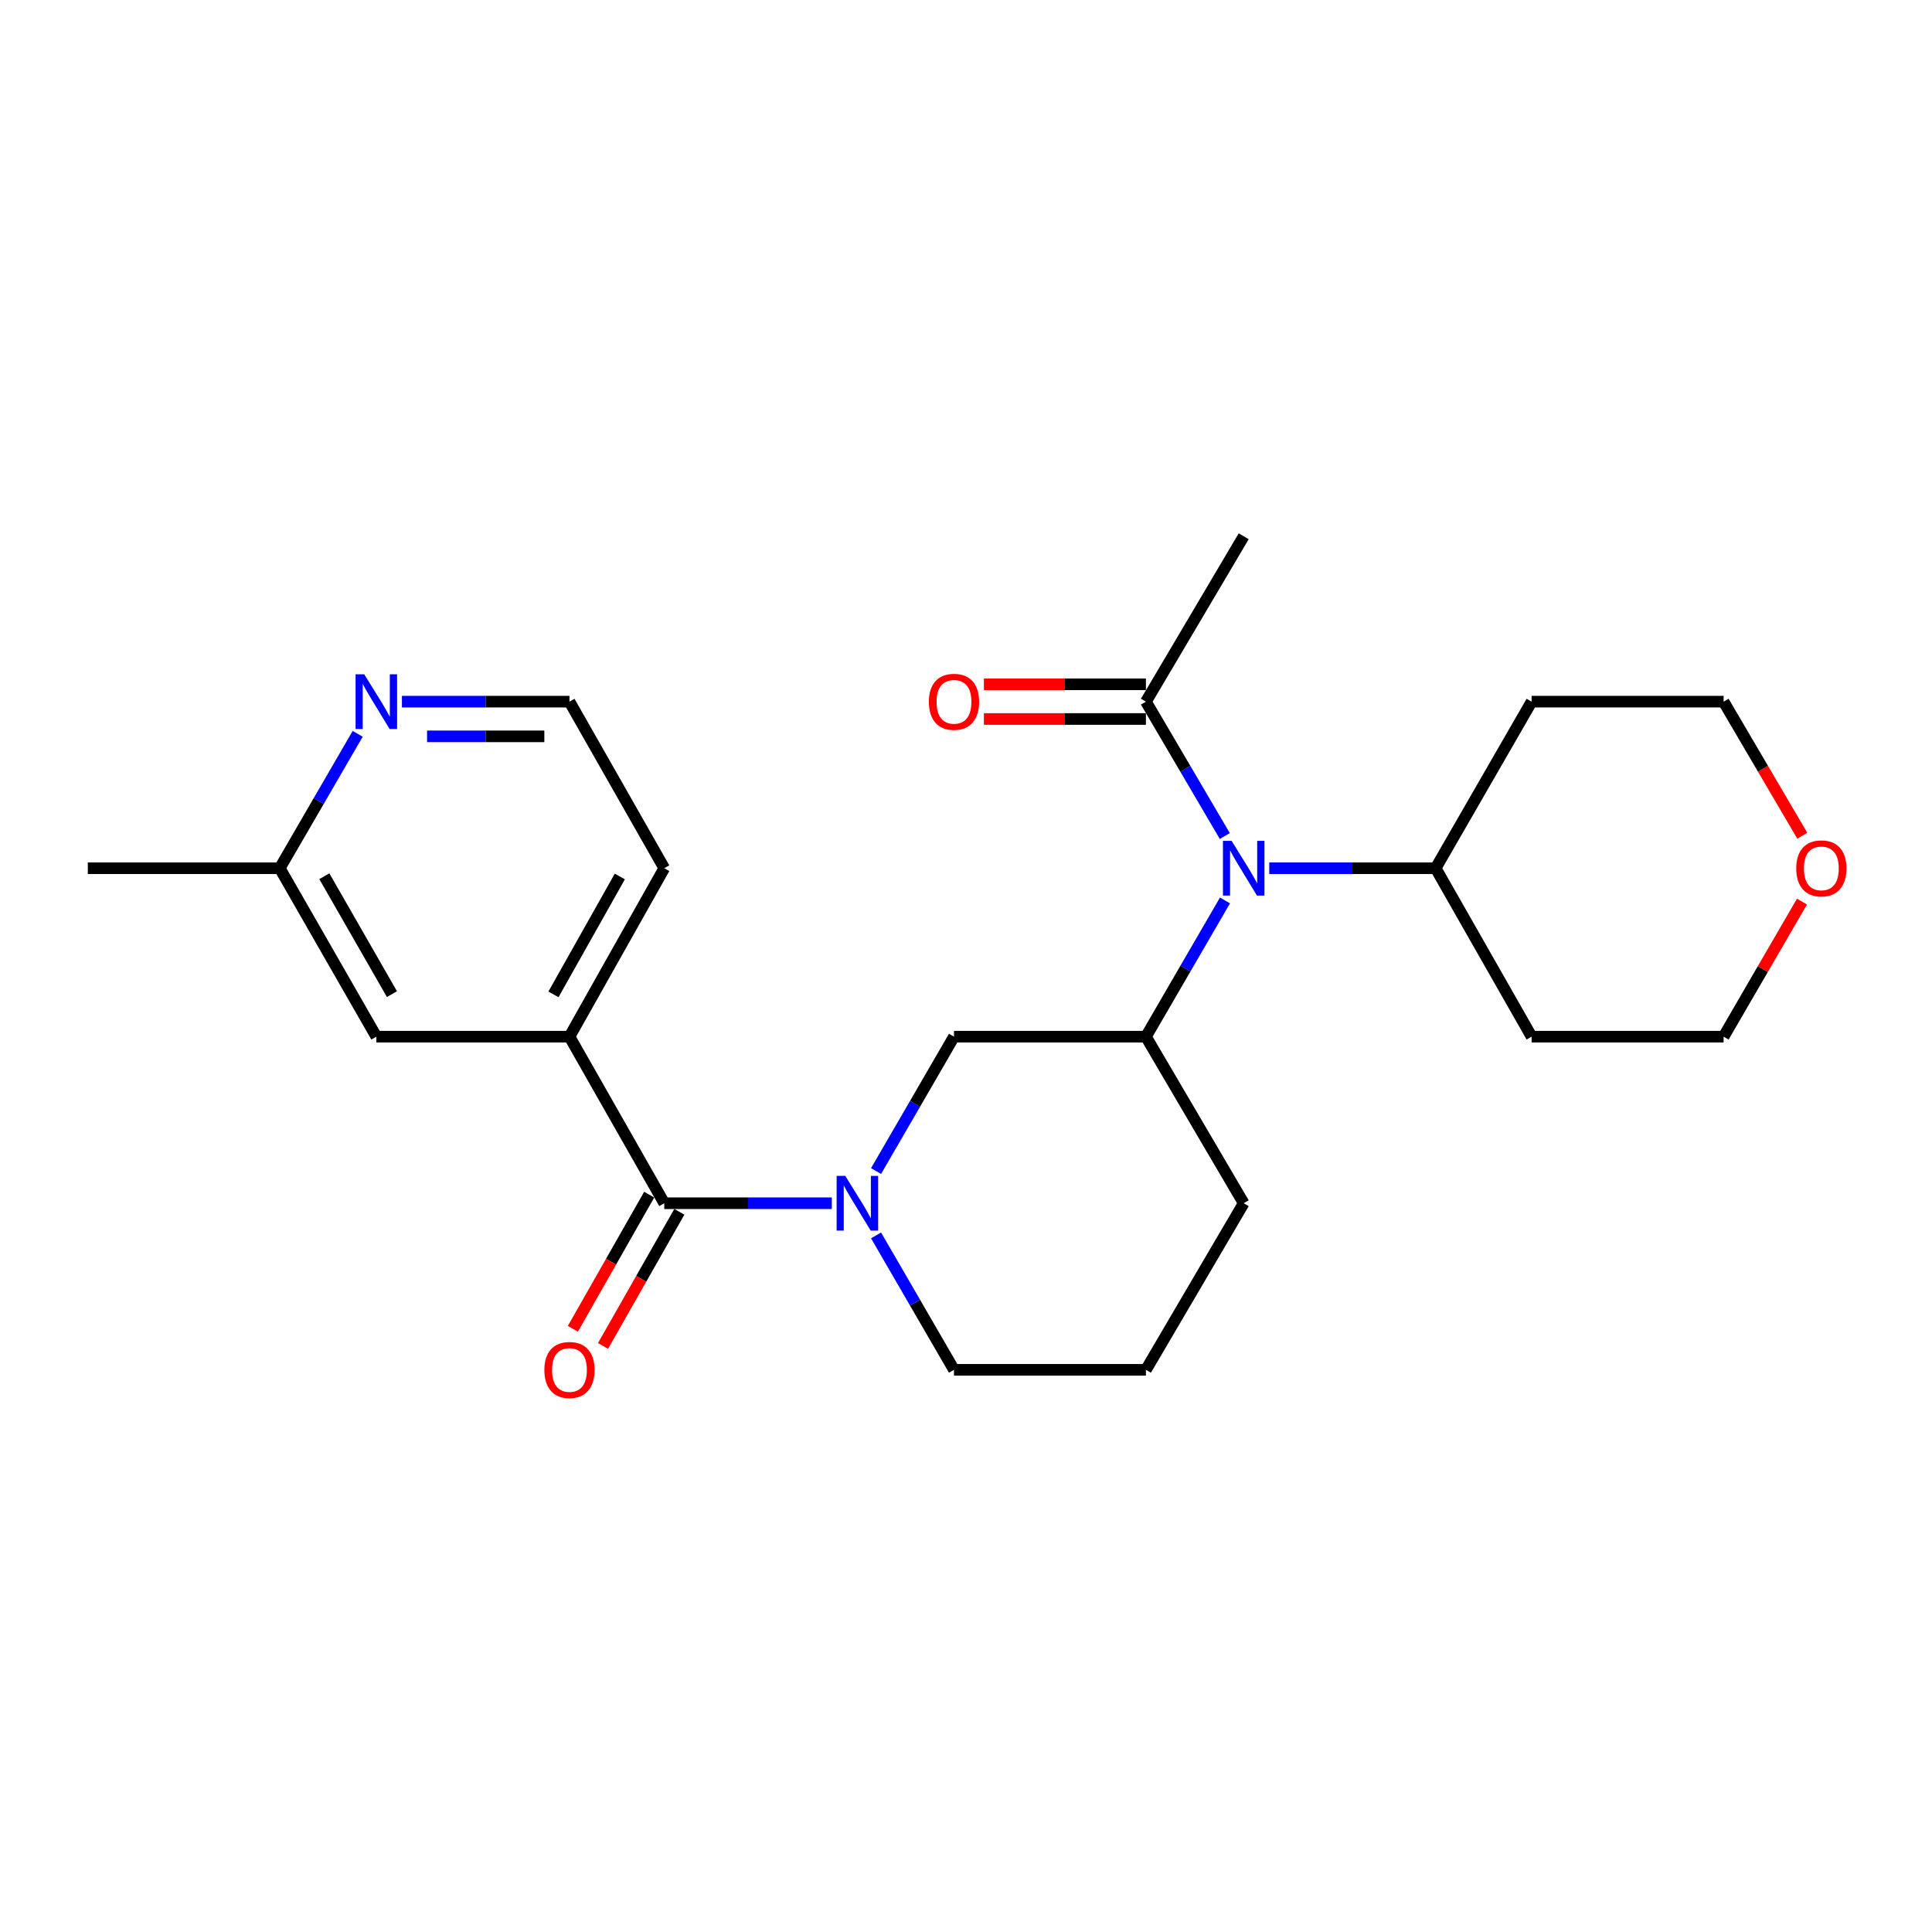 <?xml version='1.0' encoding='iso-8859-1'?>
<svg version='1.1' baseProfile='full'
              xmlns='http://www.w3.org/2000/svg'
                      xmlns:rdkit='http://www.rdkit.org/xml'
                      xmlns:xlink='http://www.w3.org/1999/xlink'
                  xml:space='preserve'
width='1000px' height='1000px' viewBox='0 0 1000 1000'>
<!-- END OF HEADER -->
<rect style='opacity:1.0;fill:#FFFFFF;stroke:none' width='1000' height='1000' x='0' y='0'> </rect>
<path class='bond-0' d='M 430.548,622.791 L 387.186,622.791' style='fill:none;fill-rule:evenodd;stroke:#0000FF;stroke-width:6px;stroke-linecap:butt;stroke-linejoin:miter;stroke-opacity:1' />
<path class='bond-0' d='M 387.186,622.791 L 343.825,622.791' style='fill:none;fill-rule:evenodd;stroke:#000000;stroke-width:6px;stroke-linecap:butt;stroke-linejoin:miter;stroke-opacity:1' />
<path class='bond-3' d='M 453.443,606.139 L 473.613,571.357' style='fill:none;fill-rule:evenodd;stroke:#0000FF;stroke-width:6px;stroke-linecap:butt;stroke-linejoin:miter;stroke-opacity:1' />
<path class='bond-3' d='M 473.613,571.357 L 493.783,536.575' style='fill:none;fill-rule:evenodd;stroke:#000000;stroke-width:6px;stroke-linecap:butt;stroke-linejoin:miter;stroke-opacity:1' />
<path class='bond-13' d='M 453.442,639.443 L 473.612,674.23' style='fill:none;fill-rule:evenodd;stroke:#0000FF;stroke-width:6px;stroke-linecap:butt;stroke-linejoin:miter;stroke-opacity:1' />
<path class='bond-13' d='M 473.612,674.23 L 493.783,709.017' style='fill:none;fill-rule:evenodd;stroke:#000000;stroke-width:6px;stroke-linecap:butt;stroke-linejoin:miter;stroke-opacity:1' />
<path class='bond-4' d='M 343.825,622.791 L 294.756,536.575' style='fill:none;fill-rule:evenodd;stroke:#000000;stroke-width:6px;stroke-linecap:butt;stroke-linejoin:miter;stroke-opacity:1' />
<path class='bond-6' d='M 336.022,618.351 L 316.268,653.064' style='fill:none;fill-rule:evenodd;stroke:#000000;stroke-width:6px;stroke-linecap:butt;stroke-linejoin:miter;stroke-opacity:1' />
<path class='bond-6' d='M 316.268,653.064 L 296.514,687.776' style='fill:none;fill-rule:evenodd;stroke:#FF0000;stroke-width:6px;stroke-linecap:butt;stroke-linejoin:miter;stroke-opacity:1' />
<path class='bond-6' d='M 351.627,627.231 L 331.873,661.944' style='fill:none;fill-rule:evenodd;stroke:#000000;stroke-width:6px;stroke-linecap:butt;stroke-linejoin:miter;stroke-opacity:1' />
<path class='bond-6' d='M 331.873,661.944 L 312.119,696.657' style='fill:none;fill-rule:evenodd;stroke:#FF0000;stroke-width:6px;stroke-linecap:butt;stroke-linejoin:miter;stroke-opacity:1' />
<path class='bond-1' d='M 634.057,466.071 L 613.592,501.323' style='fill:none;fill-rule:evenodd;stroke:#0000FF;stroke-width:6px;stroke-linecap:butt;stroke-linejoin:miter;stroke-opacity:1' />
<path class='bond-1' d='M 613.592,501.323 L 593.126,536.575' style='fill:none;fill-rule:evenodd;stroke:#000000;stroke-width:6px;stroke-linecap:butt;stroke-linejoin:miter;stroke-opacity:1' />
<path class='bond-5' d='M 633.961,432.732 L 613.543,397.953' style='fill:none;fill-rule:evenodd;stroke:#0000FF;stroke-width:6px;stroke-linecap:butt;stroke-linejoin:miter;stroke-opacity:1' />
<path class='bond-5' d='M 613.543,397.953 L 593.126,363.175' style='fill:none;fill-rule:evenodd;stroke:#000000;stroke-width:6px;stroke-linecap:butt;stroke-linejoin:miter;stroke-opacity:1' />
<path class='bond-9' d='M 656.964,449.391 L 700.024,449.391' style='fill:none;fill-rule:evenodd;stroke:#0000FF;stroke-width:6px;stroke-linecap:butt;stroke-linejoin:miter;stroke-opacity:1' />
<path class='bond-9' d='M 700.024,449.391 L 743.084,449.391' style='fill:none;fill-rule:evenodd;stroke:#000000;stroke-width:6px;stroke-linecap:butt;stroke-linejoin:miter;stroke-opacity:1' />
<path class='bond-2' d='M 593.126,536.575 L 493.783,536.575' style='fill:none;fill-rule:evenodd;stroke:#000000;stroke-width:6px;stroke-linecap:butt;stroke-linejoin:miter;stroke-opacity:1' />
<path class='bond-24' d='M 593.126,536.575 L 643.741,622.791' style='fill:none;fill-rule:evenodd;stroke:#000000;stroke-width:6px;stroke-linecap:butt;stroke-linejoin:miter;stroke-opacity:1' />
<path class='bond-8' d='M 294.756,536.575 L 194.794,536.575' style='fill:none;fill-rule:evenodd;stroke:#000000;stroke-width:6px;stroke-linecap:butt;stroke-linejoin:miter;stroke-opacity:1' />
<path class='bond-18' d='M 294.756,536.575 L 343.825,449.391' style='fill:none;fill-rule:evenodd;stroke:#000000;stroke-width:6px;stroke-linecap:butt;stroke-linejoin:miter;stroke-opacity:1' />
<path class='bond-18' d='M 286.469,514.691 L 320.817,453.662' style='fill:none;fill-rule:evenodd;stroke:#000000;stroke-width:6px;stroke-linecap:butt;stroke-linejoin:miter;stroke-opacity:1' />
<path class='bond-10' d='M 593.126,354.197 L 551.196,354.197' style='fill:none;fill-rule:evenodd;stroke:#000000;stroke-width:6px;stroke-linecap:butt;stroke-linejoin:miter;stroke-opacity:1' />
<path class='bond-10' d='M 551.196,354.197 L 509.266,354.197' style='fill:none;fill-rule:evenodd;stroke:#FF0000;stroke-width:6px;stroke-linecap:butt;stroke-linejoin:miter;stroke-opacity:1' />
<path class='bond-10' d='M 593.126,372.152 L 551.196,372.152' style='fill:none;fill-rule:evenodd;stroke:#000000;stroke-width:6px;stroke-linecap:butt;stroke-linejoin:miter;stroke-opacity:1' />
<path class='bond-10' d='M 551.196,372.152 L 509.266,372.152' style='fill:none;fill-rule:evenodd;stroke:#FF0000;stroke-width:6px;stroke-linecap:butt;stroke-linejoin:miter;stroke-opacity:1' />
<path class='bond-19' d='M 593.126,363.175 L 643.741,277.567' style='fill:none;fill-rule:evenodd;stroke:#000000;stroke-width:6px;stroke-linecap:butt;stroke-linejoin:miter;stroke-opacity:1' />
<path class='bond-7' d='M 208.033,363.175 L 251.395,363.175' style='fill:none;fill-rule:evenodd;stroke:#0000FF;stroke-width:6px;stroke-linecap:butt;stroke-linejoin:miter;stroke-opacity:1' />
<path class='bond-7' d='M 251.395,363.175 L 294.756,363.175' style='fill:none;fill-rule:evenodd;stroke:#000000;stroke-width:6px;stroke-linecap:butt;stroke-linejoin:miter;stroke-opacity:1' />
<path class='bond-7' d='M 221.042,381.13 L 251.395,381.13' style='fill:none;fill-rule:evenodd;stroke:#0000FF;stroke-width:6px;stroke-linecap:butt;stroke-linejoin:miter;stroke-opacity:1' />
<path class='bond-7' d='M 251.395,381.13 L 281.748,381.13' style='fill:none;fill-rule:evenodd;stroke:#000000;stroke-width:6px;stroke-linecap:butt;stroke-linejoin:miter;stroke-opacity:1' />
<path class='bond-25' d='M 185.138,379.826 L 164.968,414.609' style='fill:none;fill-rule:evenodd;stroke:#0000FF;stroke-width:6px;stroke-linecap:butt;stroke-linejoin:miter;stroke-opacity:1' />
<path class='bond-25' d='M 164.968,414.609 L 144.798,449.391' style='fill:none;fill-rule:evenodd;stroke:#000000;stroke-width:6px;stroke-linecap:butt;stroke-linejoin:miter;stroke-opacity:1' />
<path class='bond-12' d='M 194.794,536.575 L 144.798,449.391' style='fill:none;fill-rule:evenodd;stroke:#000000;stroke-width:6px;stroke-linecap:butt;stroke-linejoin:miter;stroke-opacity:1' />
<path class='bond-12' d='M 202.871,514.565 L 167.874,453.536' style='fill:none;fill-rule:evenodd;stroke:#000000;stroke-width:6px;stroke-linecap:butt;stroke-linejoin:miter;stroke-opacity:1' />
<path class='bond-15' d='M 743.084,449.391 L 792.761,363.175' style='fill:none;fill-rule:evenodd;stroke:#000000;stroke-width:6px;stroke-linecap:butt;stroke-linejoin:miter;stroke-opacity:1' />
<path class='bond-16' d='M 743.084,449.391 L 792.761,536.575' style='fill:none;fill-rule:evenodd;stroke:#000000;stroke-width:6px;stroke-linecap:butt;stroke-linejoin:miter;stroke-opacity:1' />
<path class='bond-11' d='M 932.701,466.671 L 912.418,501.623' style='fill:none;fill-rule:evenodd;stroke:#FF0000;stroke-width:6px;stroke-linecap:butt;stroke-linejoin:miter;stroke-opacity:1' />
<path class='bond-11' d='M 912.418,501.623 L 892.135,536.575' style='fill:none;fill-rule:evenodd;stroke:#000000;stroke-width:6px;stroke-linecap:butt;stroke-linejoin:miter;stroke-opacity:1' />
<path class='bond-26' d='M 932.859,432.572 L 912.497,397.873' style='fill:none;fill-rule:evenodd;stroke:#FF0000;stroke-width:6px;stroke-linecap:butt;stroke-linejoin:miter;stroke-opacity:1' />
<path class='bond-26' d='M 912.497,397.873 L 892.135,363.175' style='fill:none;fill-rule:evenodd;stroke:#000000;stroke-width:6px;stroke-linecap:butt;stroke-linejoin:miter;stroke-opacity:1' />
<path class='bond-23' d='M 144.798,449.391 L 45.455,449.391' style='fill:none;fill-rule:evenodd;stroke:#000000;stroke-width:6px;stroke-linecap:butt;stroke-linejoin:miter;stroke-opacity:1' />
<path class='bond-20' d='M 493.783,709.017 L 593.126,709.017' style='fill:none;fill-rule:evenodd;stroke:#000000;stroke-width:6px;stroke-linecap:butt;stroke-linejoin:miter;stroke-opacity:1' />
<path class='bond-14' d='M 294.756,363.175 L 343.825,449.391' style='fill:none;fill-rule:evenodd;stroke:#000000;stroke-width:6px;stroke-linecap:butt;stroke-linejoin:miter;stroke-opacity:1' />
<path class='bond-21' d='M 792.761,363.175 L 892.135,363.175' style='fill:none;fill-rule:evenodd;stroke:#000000;stroke-width:6px;stroke-linecap:butt;stroke-linejoin:miter;stroke-opacity:1' />
<path class='bond-22' d='M 792.761,536.575 L 892.135,536.575' style='fill:none;fill-rule:evenodd;stroke:#000000;stroke-width:6px;stroke-linecap:butt;stroke-linejoin:miter;stroke-opacity:1' />
<path class='bond-17' d='M 643.741,622.791 L 593.126,709.017' style='fill:none;fill-rule:evenodd;stroke:#000000;stroke-width:6px;stroke-linecap:butt;stroke-linejoin:miter;stroke-opacity:1' />
<path  class='atom-0' d='M 437.527 608.631
L 446.807 623.631
Q 447.727 625.111, 449.207 627.791
Q 450.687 630.471, 450.767 630.631
L 450.767 608.631
L 454.527 608.631
L 454.527 636.951
L 450.647 636.951
L 440.687 620.551
Q 439.527 618.631, 438.287 616.431
Q 437.087 614.231, 436.727 613.551
L 436.727 636.951
L 433.047 636.951
L 433.047 608.631
L 437.527 608.631
' fill='#0000FF'/>
<path  class='atom-2' d='M 637.481 435.231
L 646.761 450.231
Q 647.681 451.711, 649.161 454.391
Q 650.641 457.071, 650.721 457.231
L 650.721 435.231
L 654.481 435.231
L 654.481 463.551
L 650.601 463.551
L 640.641 447.151
Q 639.481 445.231, 638.241 443.031
Q 637.041 440.831, 636.681 440.151
L 636.681 463.551
L 633.001 463.551
L 633.001 435.231
L 637.481 435.231
' fill='#0000FF'/>
<path  class='atom-7' d='M 281.756 709.097
Q 281.756 702.297, 285.116 698.497
Q 288.476 694.697, 294.756 694.697
Q 301.036 694.697, 304.396 698.497
Q 307.756 702.297, 307.756 709.097
Q 307.756 715.977, 304.356 719.897
Q 300.956 723.777, 294.756 723.777
Q 288.516 723.777, 285.116 719.897
Q 281.756 716.017, 281.756 709.097
M 294.756 720.577
Q 299.076 720.577, 301.396 717.697
Q 303.756 714.777, 303.756 709.097
Q 303.756 703.537, 301.396 700.737
Q 299.076 697.897, 294.756 697.897
Q 290.436 697.897, 288.076 700.697
Q 285.756 703.497, 285.756 709.097
Q 285.756 714.817, 288.076 717.697
Q 290.436 720.577, 294.756 720.577
' fill='#FF0000'/>
<path  class='atom-8' d='M 188.534 349.015
L 197.814 364.015
Q 198.734 365.495, 200.214 368.175
Q 201.694 370.855, 201.774 371.015
L 201.774 349.015
L 205.534 349.015
L 205.534 377.335
L 201.654 377.335
L 191.694 360.935
Q 190.534 359.015, 189.294 356.815
Q 188.094 354.615, 187.734 353.935
L 187.734 377.335
L 184.054 377.335
L 184.054 349.015
L 188.534 349.015
' fill='#0000FF'/>
<path  class='atom-11' d='M 480.783 363.255
Q 480.783 356.455, 484.143 352.655
Q 487.503 348.855, 493.783 348.855
Q 500.063 348.855, 503.423 352.655
Q 506.783 356.455, 506.783 363.255
Q 506.783 370.135, 503.383 374.055
Q 499.983 377.935, 493.783 377.935
Q 487.543 377.935, 484.143 374.055
Q 480.783 370.175, 480.783 363.255
M 493.783 374.735
Q 498.103 374.735, 500.423 371.855
Q 502.783 368.935, 502.783 363.255
Q 502.783 357.695, 500.423 354.895
Q 498.103 352.055, 493.783 352.055
Q 489.463 352.055, 487.103 354.855
Q 484.783 357.655, 484.783 363.255
Q 484.783 368.975, 487.103 371.855
Q 489.463 374.735, 493.783 374.735
' fill='#FF0000'/>
<path  class='atom-12' d='M 929.729 449.471
Q 929.729 442.671, 933.089 438.871
Q 936.449 435.071, 942.729 435.071
Q 949.009 435.071, 952.369 438.871
Q 955.729 442.671, 955.729 449.471
Q 955.729 456.351, 952.329 460.271
Q 948.929 464.151, 942.729 464.151
Q 936.489 464.151, 933.089 460.271
Q 929.729 456.391, 929.729 449.471
M 942.729 460.951
Q 947.049 460.951, 949.369 458.071
Q 951.729 455.151, 951.729 449.471
Q 951.729 443.911, 949.369 441.111
Q 947.049 438.271, 942.729 438.271
Q 938.409 438.271, 936.049 441.071
Q 933.729 443.871, 933.729 449.471
Q 933.729 455.191, 936.049 458.071
Q 938.409 460.951, 942.729 460.951
' fill='#FF0000'/>
</svg>
